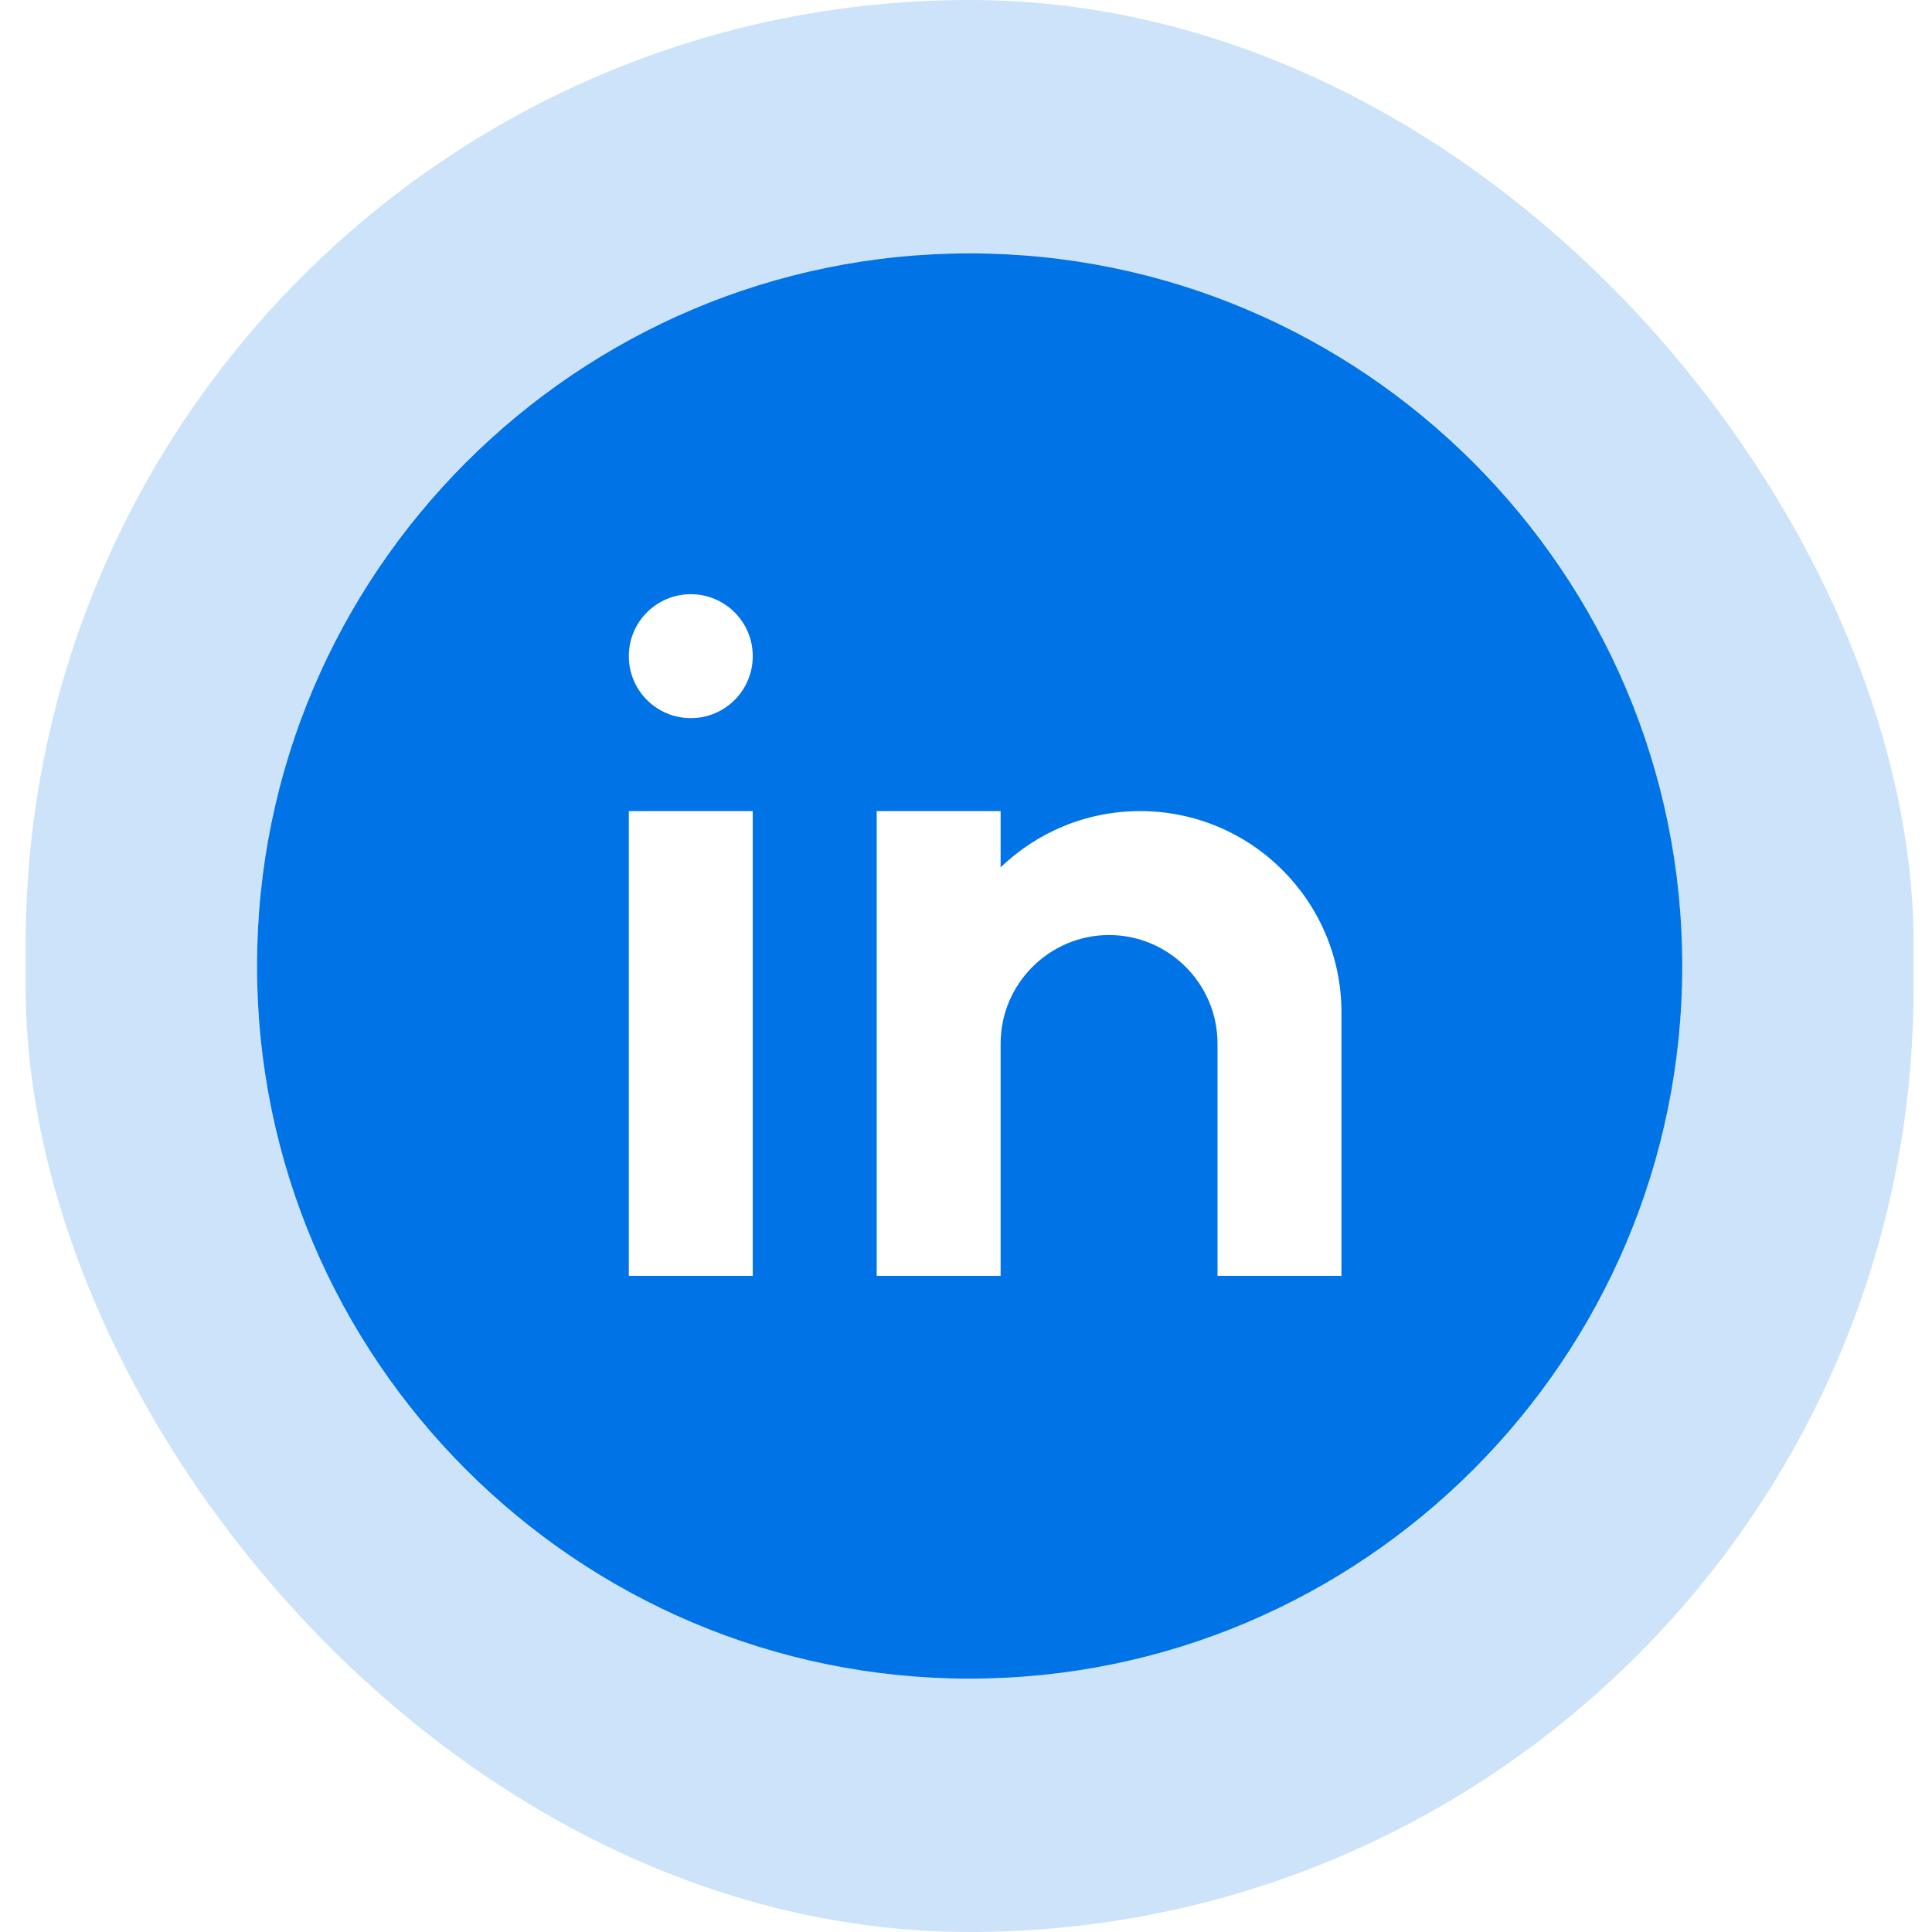<svg width="61" height="61" viewBox="0 0 61 61" fill="none" xmlns="http://www.w3.org/2000/svg">
<g filter="url(#filter0_b_923_6541)">
<rect x="0.812" width="59.606" height="61" rx="29.803" fill="#0073E7" fill-opacity="0.2"/>
<circle cx="30.615" cy="30.5" r="22.5" fill="white"/>
<path d="M30.615 8C18.209 8 8.115 18.093 8.115 30.5C8.115 42.907 18.209 53 30.615 53C43.022 53 53.115 42.907 53.115 30.5C53.115 18.093 43.022 8 30.615 8ZM23.767 40.283H19.854V25.609H23.767V40.283ZM21.811 22.674C20.73 22.674 19.854 21.798 19.854 20.717C19.854 19.636 20.73 18.761 21.811 18.761C22.892 18.761 23.767 19.636 23.767 20.717C23.767 21.798 22.892 22.674 21.811 22.674ZM42.354 40.283H38.441V35.391V32.946C38.441 31.062 36.901 29.522 35.017 29.522C33.134 29.522 31.593 31.062 31.593 32.946V40.283H27.68V25.609H31.593V27.385C32.736 26.288 34.286 25.609 35.996 25.609C39.508 25.609 42.354 28.455 42.354 31.967V40.283Z" fill="#0073E7"/>
</g>
<defs>
<filter id="filter0_b_923_6541" x="-14.188" y="-15" width="89.606" height="91" filterUnits="userSpaceOnUse" colorInterpolationFilters="sRGB">
<feFlood floodOpacity="0" result="BackgroundImageFix"/>
<feGaussianBlur in="BackgroundImageFix" stdDeviation="7.5"/>
<feComposite in2="SourceAlpha" operator="in" result="effect1_backgroundBlur_923_6541"/>
<feBlend mode="normal" in="SourceGraphic" in2="effect1_backgroundBlur_923_6541" result="shape"/>
</filter>
</defs>
</svg>
